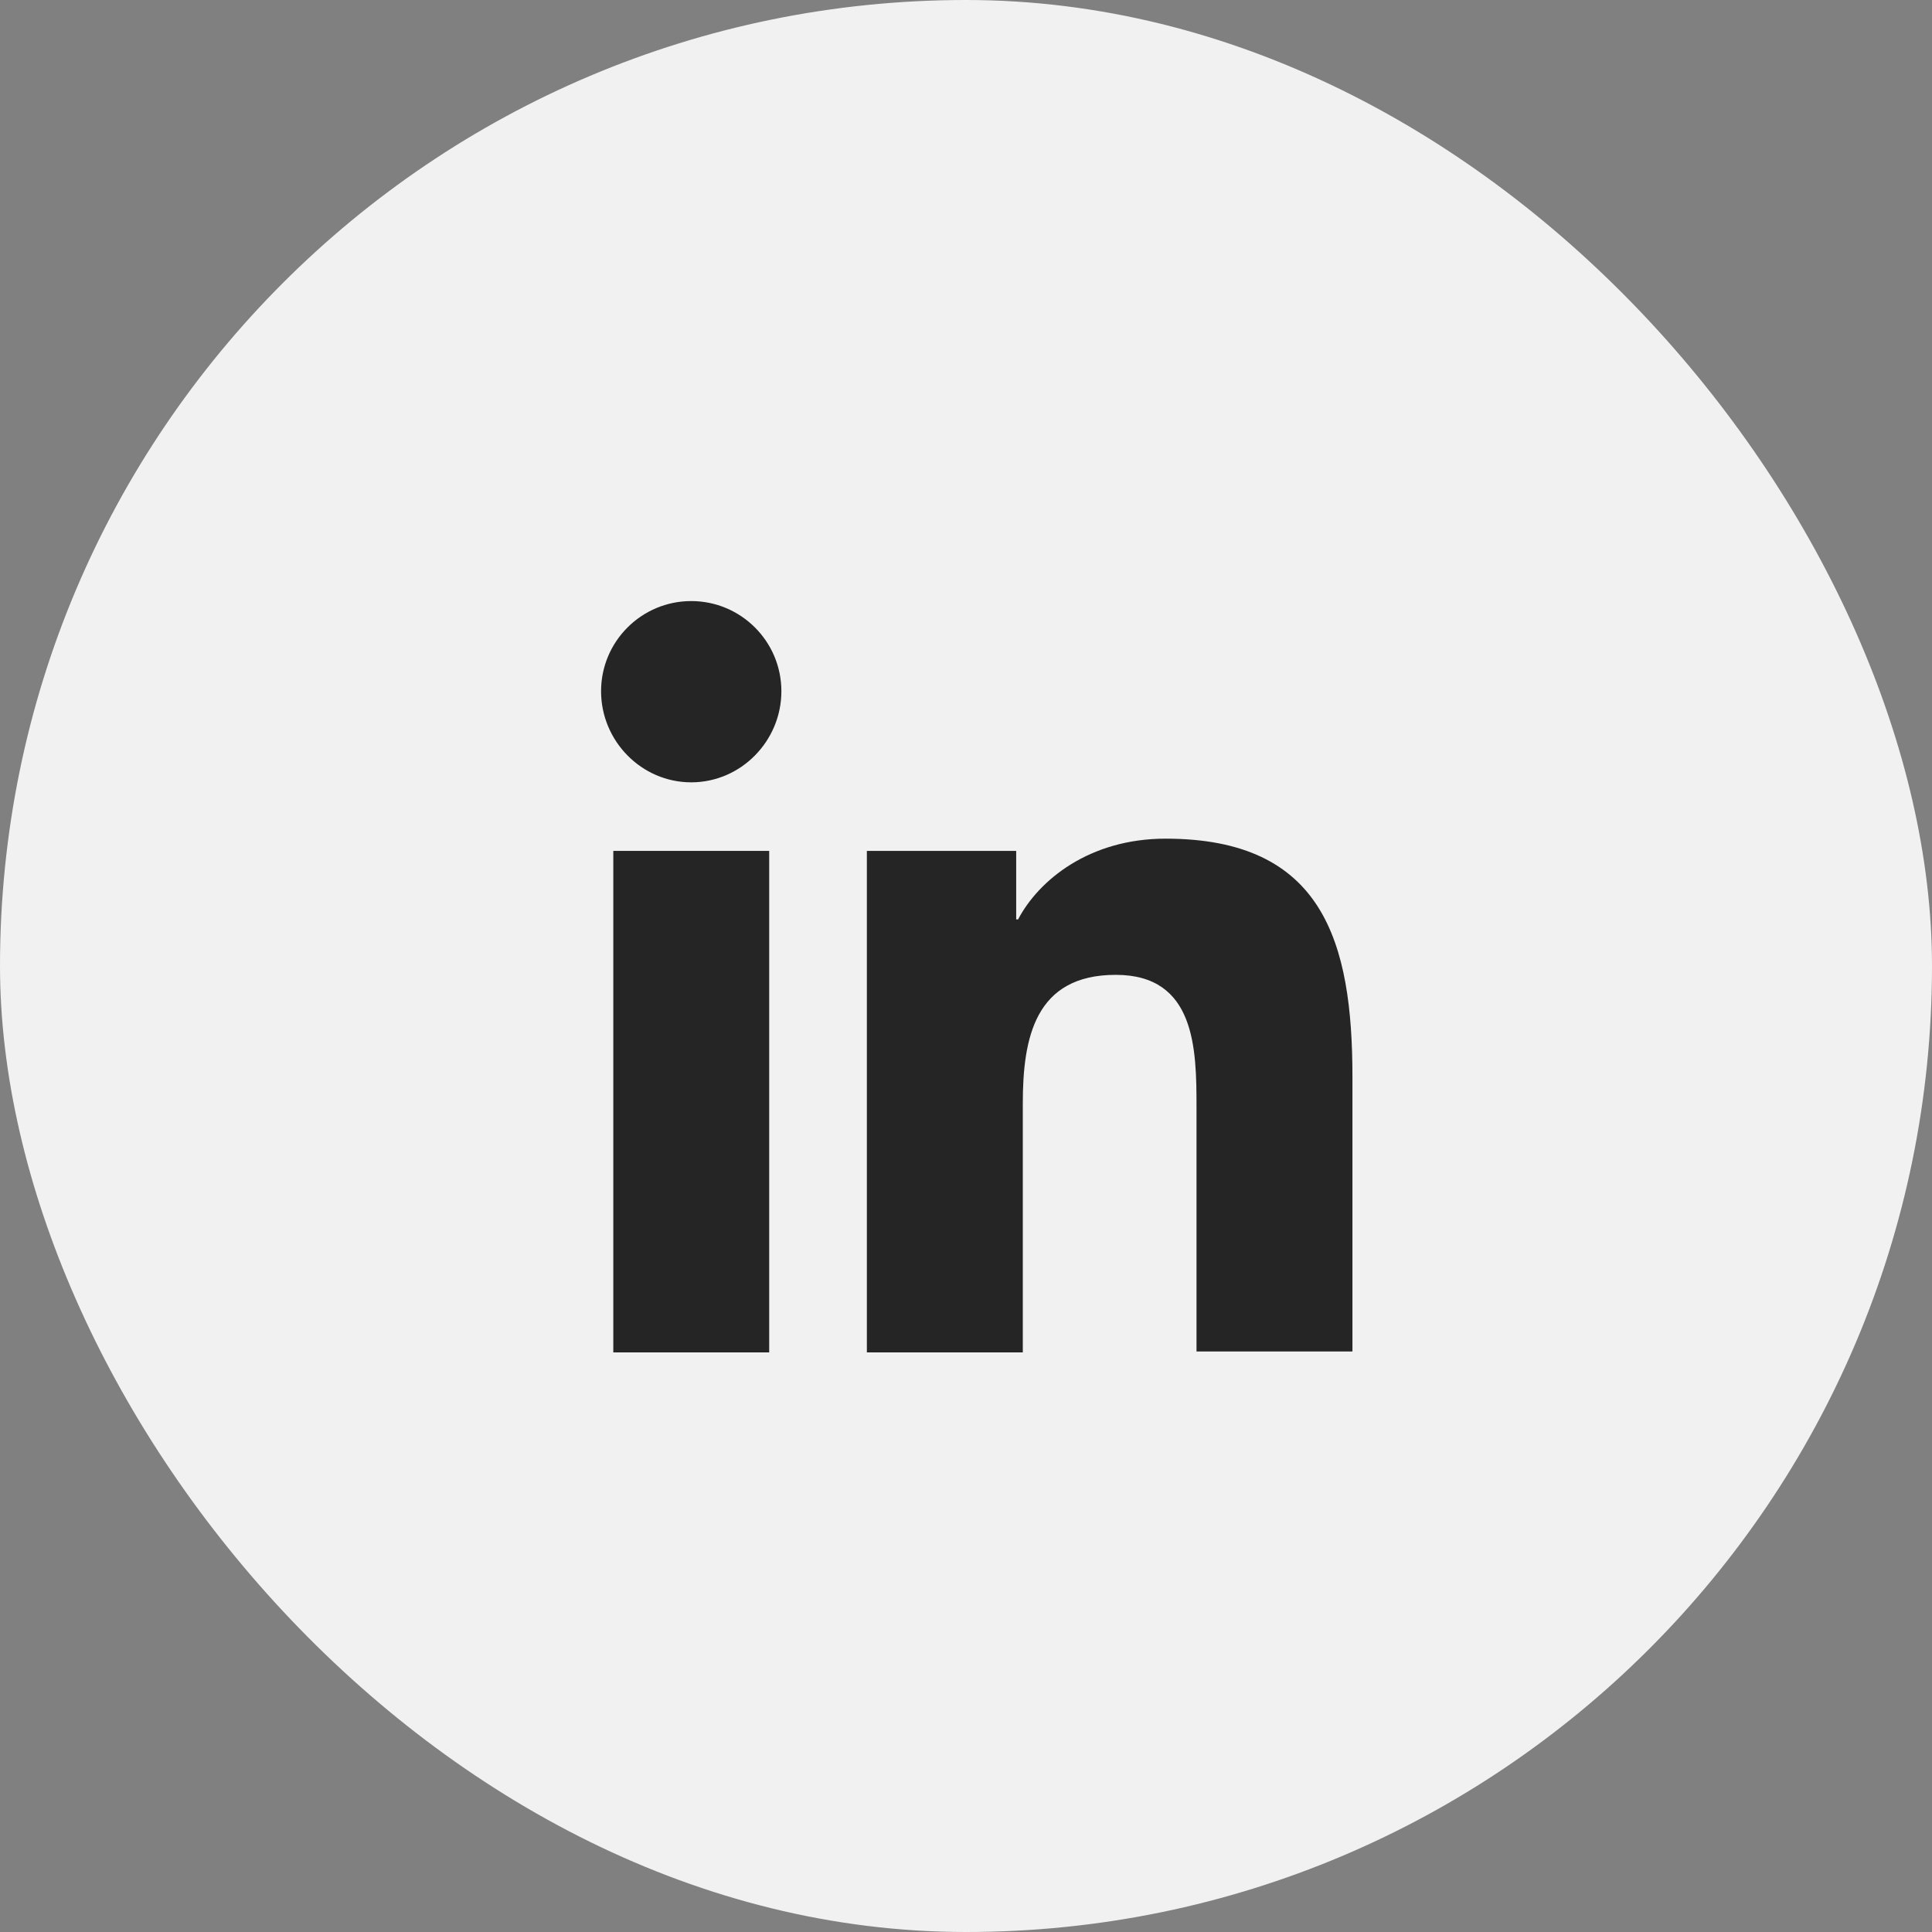 <svg width="45" height="45" viewBox="0 0 45 45" fill="none" xmlns="http://www.w3.org/2000/svg">
<rect x="0" y="0" width="45" height="45" fill="#808080" stroke="none"/>
<rect width="45" height="45" rx="22.5" fill="#F1F1F1"/>
<path d="M31.501 31.5V25.09C31.501 21.94 30.823 19.534 27.148 19.534C25.376 19.534 24.195 20.497 23.713 21.415H23.669V19.819H20.191V31.5H23.823V25.703C23.823 24.172 24.107 22.706 25.988 22.706C27.848 22.706 27.869 24.434 27.869 25.79V31.478H31.501V31.5Z" fill="#252525"/>
<path d="M14.285 19.819H17.916V31.5H14.285V19.819Z" fill="#252525"/>
<path d="M16.1 14C14.941 14 14 14.941 14 16.1C14 17.259 14.941 18.222 16.1 18.222C17.259 18.222 18.2 17.259 18.2 16.1C18.2 14.941 17.259 14 16.1 14V14Z" fill="#252525"/>
</svg>

